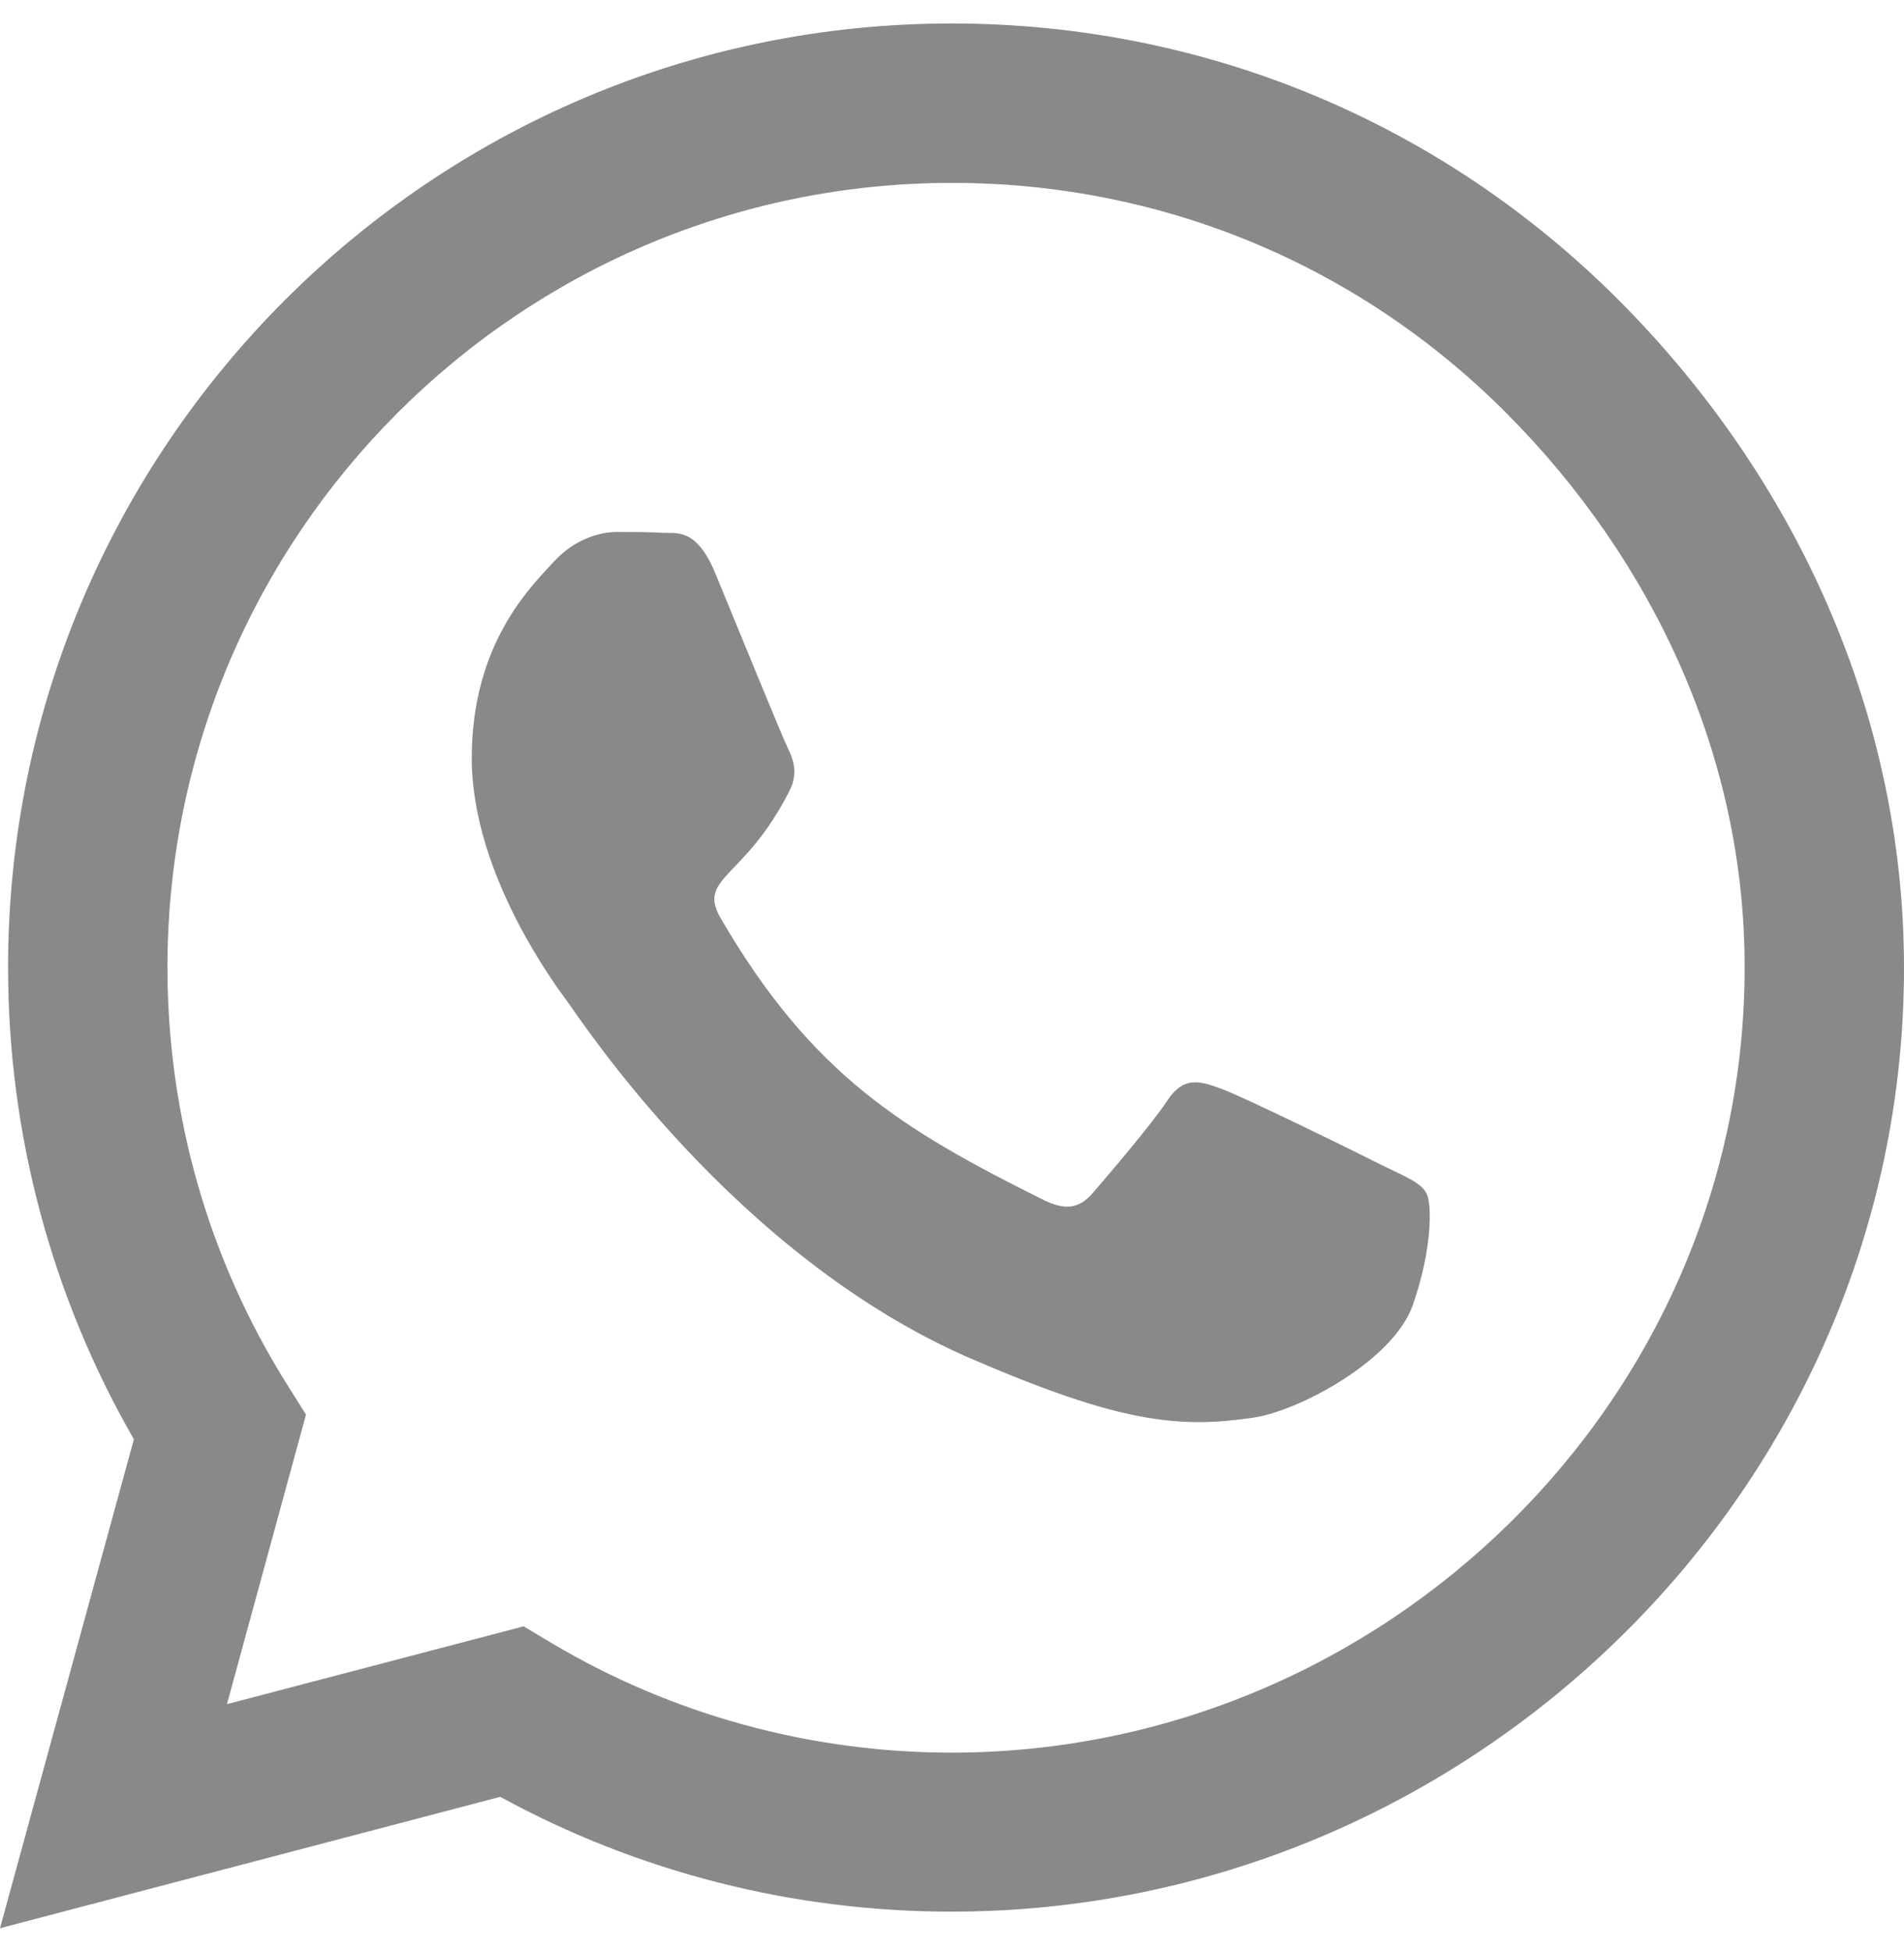 <?xml version="1.0" encoding="utf-8"?>
<!-- Generator: Adobe Illustrator 16.0.0, SVG Export Plug-In . SVG Version: 6.00 Build 0)  -->
<!DOCTYPE svg PUBLIC "-//W3C//DTD SVG 1.1//EN" "http://www.w3.org/Graphics/SVG/1.1/DTD/svg11.dtd">
<svg version="1.1" id="Layer_1" xmlns="http://www.w3.org/2000/svg" xmlns:xlink="http://www.w3.org/1999/xlink" x="0px" y="0px"
	 width="425.201px" height="435.677px" viewBox="0 717.157 425.201 435.677" enable-background="new 0 717.157 425.201 435.677"
	 xml:space="preserve">
<path fill="#898989" d="M361.515,784.182c-39.768-39.862-92.729-61.786-149.01-61.786c-116.171,0-210.702,94.53-210.702,210.701
	c0,37.11,9.681,73.366,28.094,105.352L0,1147.595l111.71-29.328c30.751,16.801,65.394,25.627,100.7,25.627h0.096
	c116.076,0,212.695-94.531,212.695-210.703C425.201,876.91,401.283,824.044,361.515,784.182z M212.506,1108.398
	c-31.511,0-62.356-8.447-89.217-24.393l-6.358-3.797l-66.248,17.369l17.653-64.635l-4.176-6.645
	c-17.559-27.902-26.765-60.078-26.765-93.202c0-96.524,78.586-175.11,175.205-175.11c46.791,0,90.734,18.223,123.764,51.347
	s53.34,77.067,53.245,123.858C389.609,1029.81,309.03,1108.398,212.506,1108.398z M308.555,977.23
	c-5.221-2.656-31.131-15.375-35.972-17.084c-4.841-1.803-8.353-2.656-11.864,2.658s-13.572,17.084-16.704,20.689
	c-3.037,3.512-6.169,3.986-11.389,1.33c-30.941-15.471-51.252-27.619-71.658-62.641c-5.41-9.302,5.41-8.638,15.471-28.759
	c1.708-3.512,0.854-6.549-0.475-9.206s-11.864-28.568-16.229-39.104c-4.271-10.25-8.637-8.826-11.864-9.017
	c-3.037-0.189-6.549-0.189-10.061-0.189s-9.206,1.329-14.047,6.549c-4.84,5.315-18.412,18.033-18.412,43.943
	c0,25.911,18.887,50.968,21.449,54.479c2.657,3.512,37.11,56.661,89.976,79.536c33.408,14.426,46.506,15.66,63.211,13.191
	c10.155-1.518,31.131-12.717,35.496-25.057c4.366-12.338,4.366-22.873,3.037-25.057C317.287,981.123,313.775,979.793,308.555,977.23
	z"/>
</svg>
